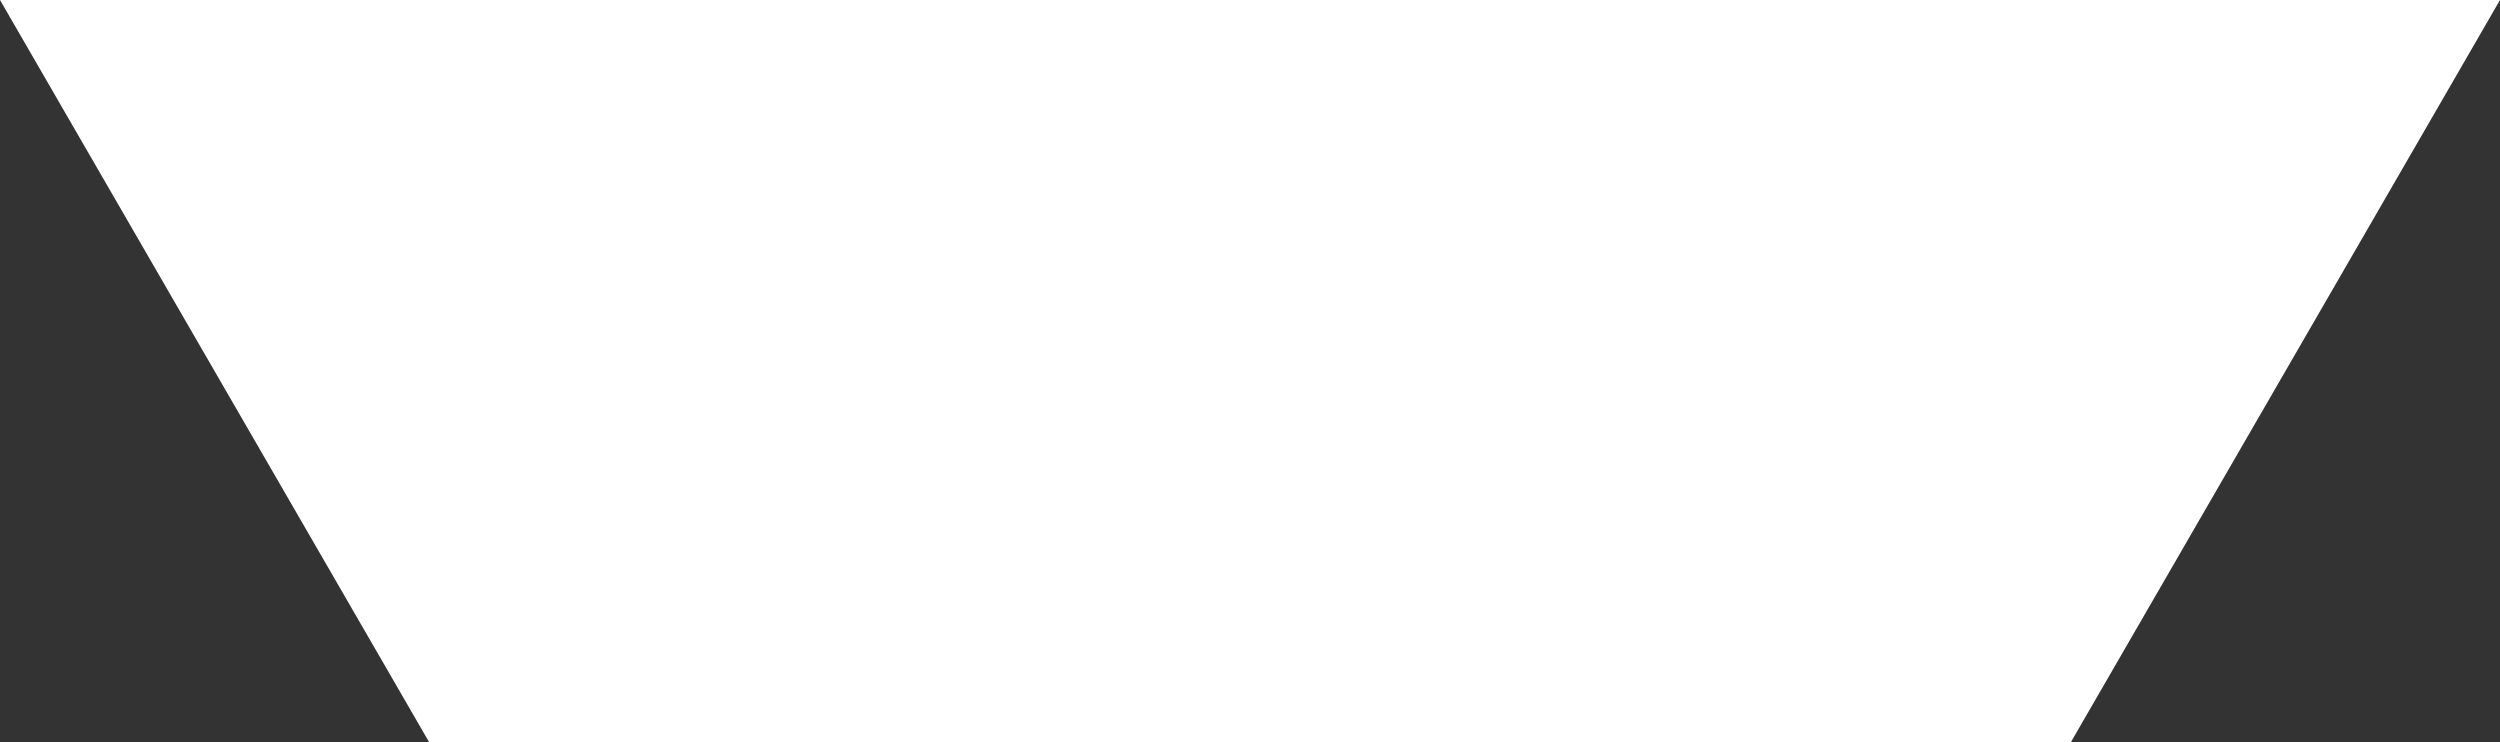 <?xml version="1.0" encoding="utf-8"?>
<!-- Generator: Adobe Illustrator 23.1.1, SVG Export Plug-In . SVG Version: 6.00 Build 0)  -->
<svg version="1.1" id="Ebene_1" xmlns="http://www.w3.org/2000/svg" xmlns:xlink="http://www.w3.org/1999/xlink" x="0px" y="0px"
	 viewBox="0 0 361.8 107.4" style="enable-background:new 0 0 361.8 107.4;" xml:space="preserve">
<rect x="0" y="0" width="361.8" height="107.4" fill="#333333" stroke="none"/>
<style type="text/css">
	.st0{fill:#FFFFFF;}
</style>
<polygon class="st0" points="62.1,107.4 299.7,107.4 361.8,0 0,0 "/>
</svg>
